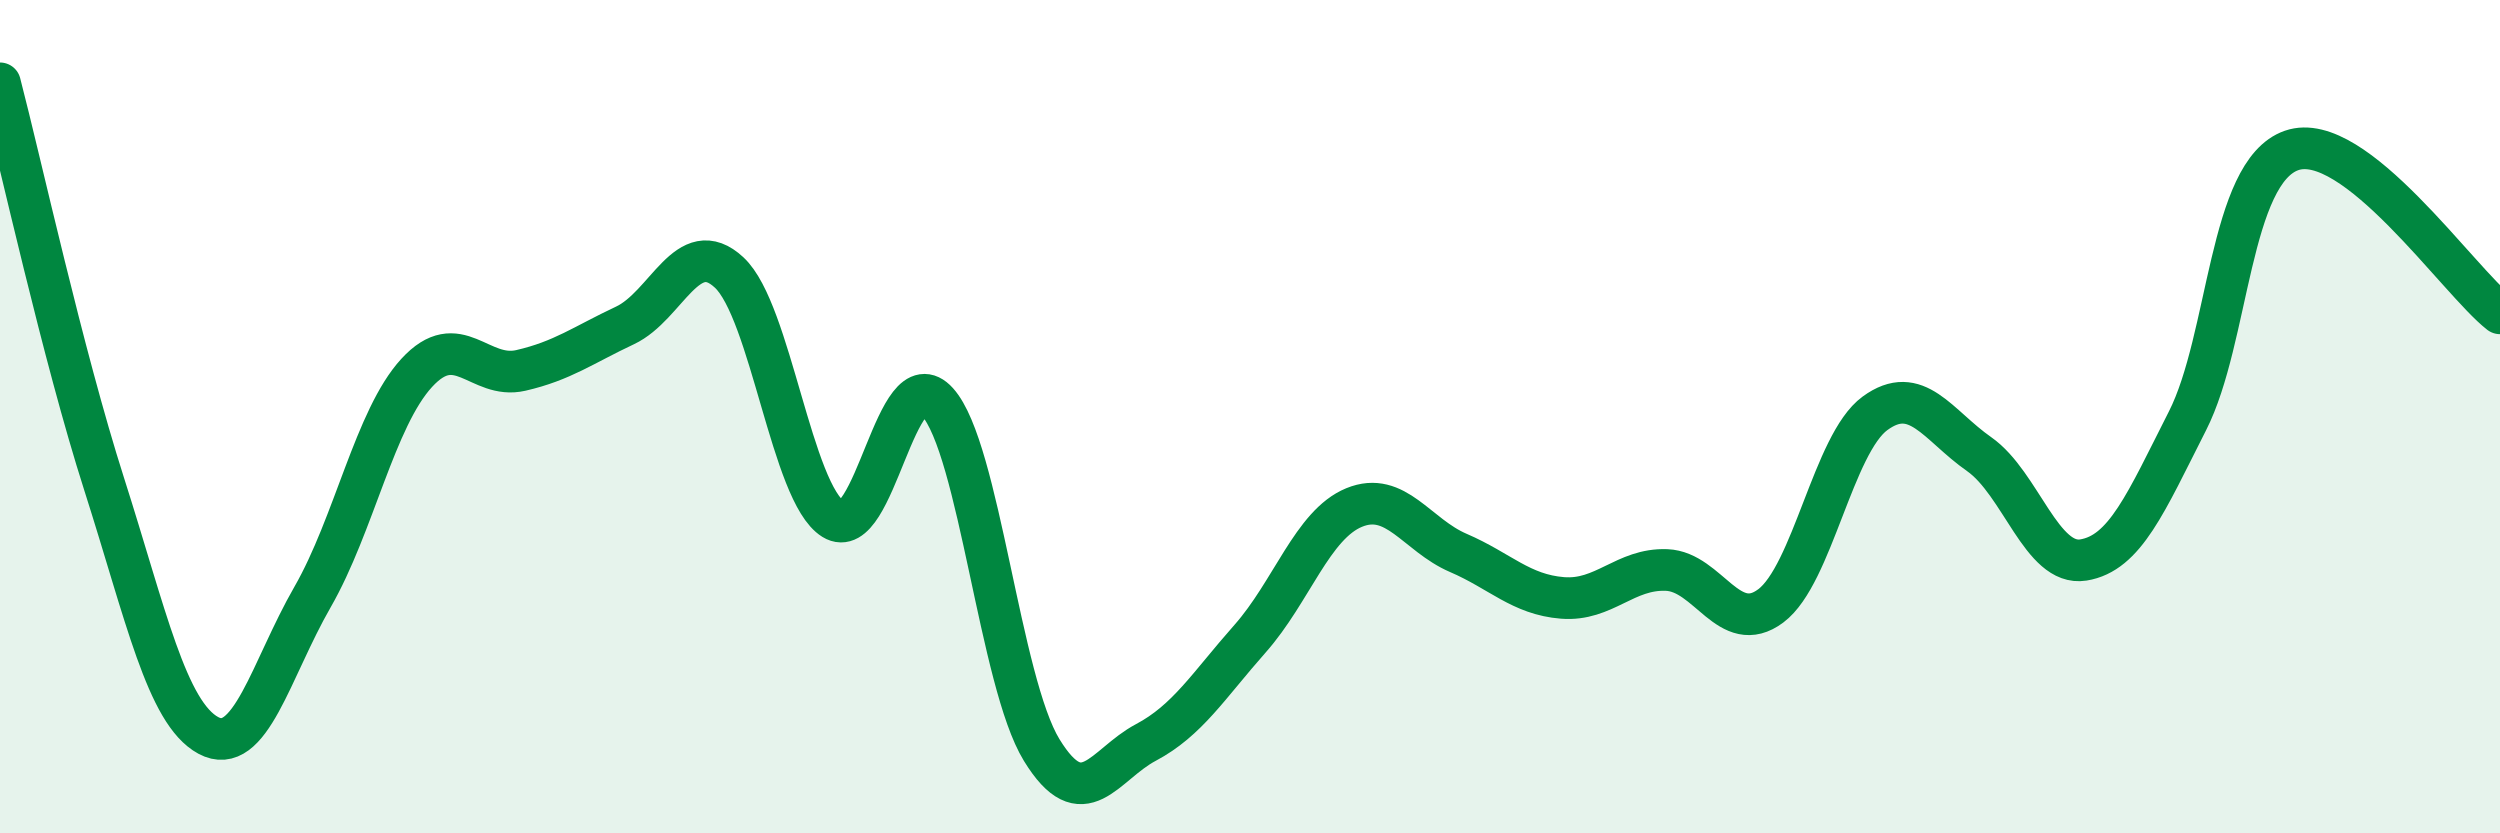 
    <svg width="60" height="20" viewBox="0 0 60 20" xmlns="http://www.w3.org/2000/svg">
      <path
        d="M 0,2 C 0.5,3.92 1.5,8.49 2.5,11.62 C 3.5,14.75 4,17.11 5,17.65 C 6,18.19 6.5,16.07 7.5,14.33 C 8.5,12.59 9,10.04 10,8.95 C 11,7.86 11.5,9.12 12.5,8.89 C 13.5,8.66 14,8.28 15,7.81 C 16,7.34 16.5,5.61 17.5,6.54 C 18.5,7.47 19,11.84 20,12.46 C 21,13.08 21.5,8.54 22.5,9.65 C 23.5,10.76 24,16.37 25,18 C 26,19.63 26.5,18.35 27.5,17.82 C 28.5,17.29 29,16.46 30,15.33 C 31,14.2 31.5,12.59 32.5,12.18 C 33.5,11.77 34,12.84 35,13.27 C 36,13.7 36.5,14.27 37.5,14.35 C 38.5,14.43 39,13.64 40,13.68 C 41,13.72 41.5,15.29 42.5,14.54 C 43.5,13.79 44,10.65 45,9.92 C 46,9.19 46.5,10.2 47.5,10.9 C 48.5,11.6 49,13.6 50,13.44 C 51,13.28 51.5,12.07 52.5,10.1 C 53.5,8.13 53.5,4.13 55,3.61 C 56.5,3.09 59,6.74 60,7.52L60 20L0 20Z"
        fill="#008740"
        opacity="0.1"
        stroke-linecap="round"
        stroke-linejoin="round"
      />
      <path
        d="M 0,2 C 0.5,3.92 1.5,8.49 2.5,11.62 C 3.5,14.75 4,17.11 5,17.65 C 6,18.19 6.5,16.07 7.5,14.33 C 8.5,12.59 9,10.04 10,8.95 C 11,7.86 11.5,9.12 12.5,8.89 C 13.5,8.66 14,8.28 15,7.81 C 16,7.34 16.5,5.61 17.5,6.54 C 18.5,7.47 19,11.84 20,12.46 C 21,13.08 21.5,8.54 22.5,9.65 C 23.5,10.76 24,16.37 25,18 C 26,19.63 26.5,18.35 27.5,17.82 C 28.5,17.29 29,16.46 30,15.33 C 31,14.2 31.5,12.59 32.5,12.18 C 33.5,11.77 34,12.84 35,13.27 C 36,13.7 36.5,14.27 37.5,14.35 C 38.5,14.43 39,13.64 40,13.68 C 41,13.72 41.5,15.29 42.5,14.54 C 43.5,13.79 44,10.65 45,9.92 C 46,9.19 46.5,10.2 47.5,10.9 C 48.5,11.6 49,13.6 50,13.44 C 51,13.28 51.5,12.07 52.5,10.1 C 53.5,8.13 53.5,4.13 55,3.61 C 56.5,3.09 59,6.74 60,7.52"
        stroke="#008740"
        stroke-width="1"
        fill="none"
        stroke-linecap="round"
        stroke-linejoin="round"
      />
    </svg>
  